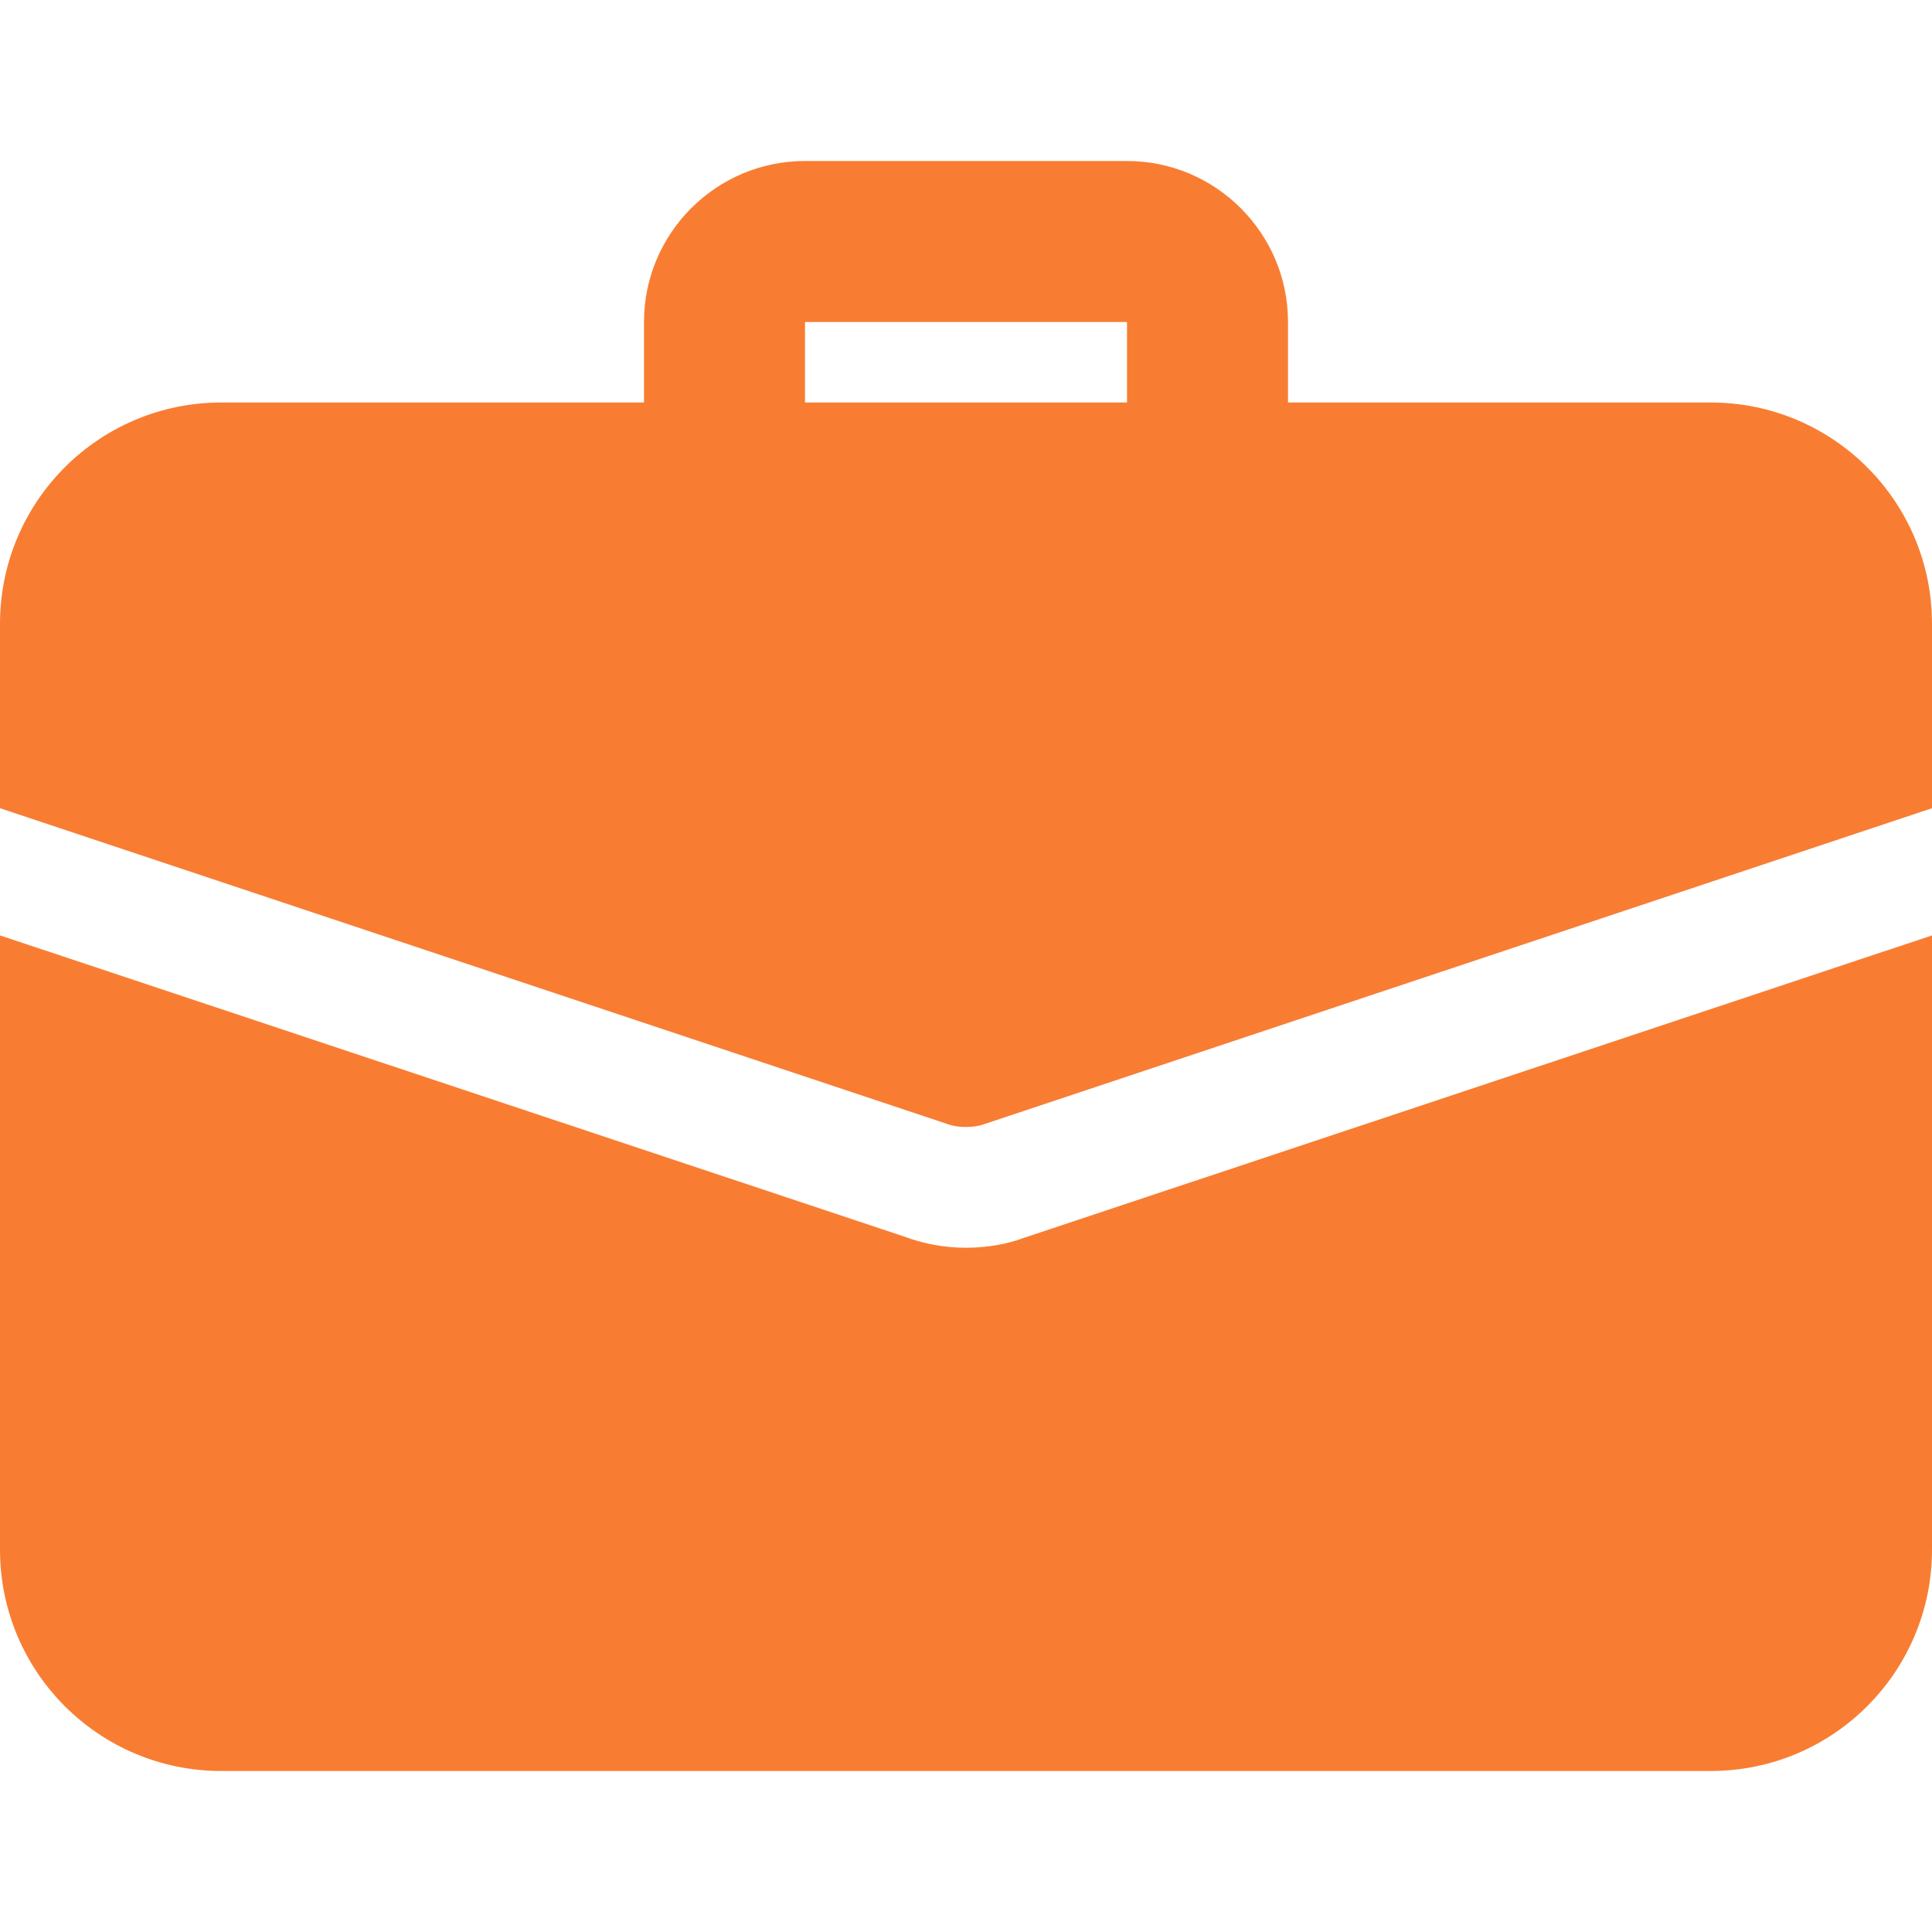<svg width="36" height="36" viewBox="0 0 36 36" fill="none" xmlns="http://www.w3.org/2000/svg">
<g opacity="0.9">
<path d="M22.5 9.75C21.672 9.75 21 9.078 21 8.25V6H15V8.25C15 9.078 14.328 9.75 13.5 9.75C12.672 9.75 12 9.078 12 8.25V6C12 4.346 13.345 3 15 3H21C22.654 3 24 4.346 24 6V8.25C24 9.078 23.328 9.75 22.5 9.75Z" fill="#F76F1C"/>
<path d="M19.065 23.07C18.795 23.175 18.405 23.25 18 23.25C17.595 23.25 17.205 23.175 16.845 23.04L0 17.43V28.875C0 31.155 1.845 33 4.125 33H31.875C34.155 33 36 31.155 36 28.875V17.43L19.065 23.07Z" fill="#F76F1C"/>
<path d="M36 11.625V15.06L18.36 20.94C18.24 20.985 18.12 21 18 21C17.88 21 17.76 20.985 17.64 20.94L0 15.06V11.625C0 9.345 1.845 7.5 4.125 7.5H31.875C34.155 7.5 36 9.345 36 11.625Z" fill="#F76F1C"/>
</g>
</svg>
